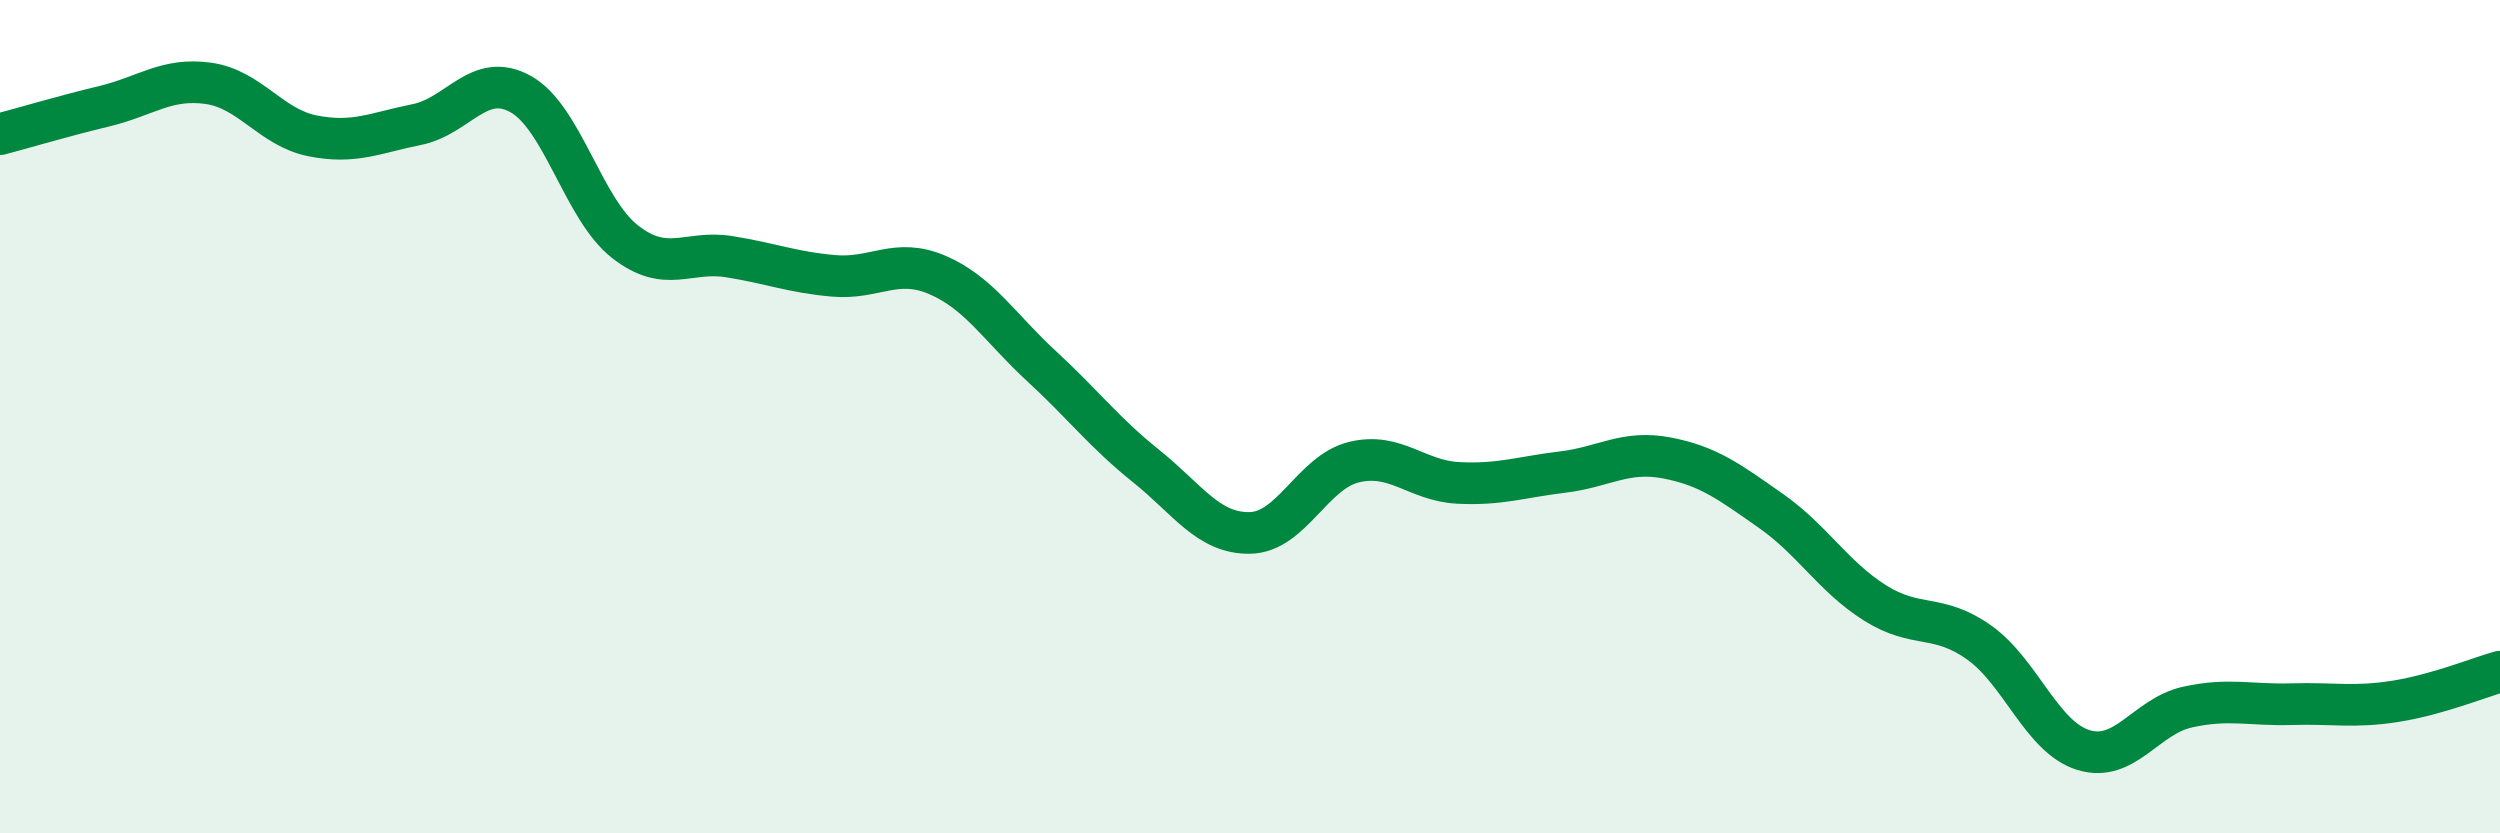 
    <svg width="60" height="20" viewBox="0 0 60 20" xmlns="http://www.w3.org/2000/svg">
      <path
        d="M 0,3.22 C 0.5,3.09 1.5,2.79 2.5,2.55 C 3.5,2.31 4,1.86 5,2 C 6,2.14 6.5,3.06 7.5,3.26 C 8.5,3.46 9,3.19 10,2.99 C 11,2.79 11.5,1.7 12.5,2.26 C 13.5,2.82 14,5.02 15,5.8 C 16,6.58 16.5,6 17.5,6.16 C 18.5,6.32 19,6.53 20,6.62 C 21,6.71 21.5,6.17 22.5,6.6 C 23.5,7.03 24,7.87 25,8.79 C 26,9.71 26.5,10.38 27.5,11.18 C 28.5,11.98 29,12.81 30,12.79 C 31,12.77 31.5,11.33 32.5,11.09 C 33.5,10.85 34,11.54 35,11.59 C 36,11.64 36.5,11.45 37.5,11.33 C 38.5,11.21 39,10.8 40,10.99 C 41,11.18 41.5,11.56 42.5,12.26 C 43.5,12.96 44,13.84 45,14.47 C 46,15.1 46.5,14.71 47.5,15.42 C 48.5,16.13 49,17.69 50,18 C 51,18.31 51.5,17.19 52.5,16.97 C 53.5,16.75 54,16.93 55,16.9 C 56,16.87 56.5,16.99 57.5,16.83 C 58.5,16.67 59.5,16.26 60,16.12L60 20L0 20Z"
        fill="#008740"
        opacity="0.1"
        stroke-linecap="round"
        stroke-linejoin="round"
      />
      <path
        d="M 0,3.22 C 0.5,3.09 1.5,2.79 2.5,2.55 C 3.5,2.31 4,1.86 5,2 C 6,2.14 6.5,3.06 7.5,3.26 C 8.5,3.46 9,3.19 10,2.99 C 11,2.79 11.5,1.7 12.5,2.26 C 13.5,2.82 14,5.02 15,5.8 C 16,6.58 16.5,6 17.5,6.16 C 18.5,6.32 19,6.53 20,6.62 C 21,6.71 21.5,6.17 22.5,6.6 C 23.5,7.03 24,7.87 25,8.79 C 26,9.71 26.5,10.38 27.5,11.18 C 28.5,11.98 29,12.81 30,12.79 C 31,12.77 31.5,11.33 32.5,11.09 C 33.5,10.85 34,11.54 35,11.59 C 36,11.64 36.5,11.45 37.5,11.33 C 38.5,11.21 39,10.8 40,10.99 C 41,11.18 41.5,11.56 42.5,12.26 C 43.5,12.96 44,13.84 45,14.47 C 46,15.1 46.5,14.71 47.5,15.42 C 48.5,16.13 49,17.69 50,18 C 51,18.31 51.5,17.19 52.5,16.97 C 53.5,16.75 54,16.93 55,16.9 C 56,16.87 56.5,16.99 57.5,16.83 C 58.5,16.67 59.5,16.26 60,16.12"
        stroke="#008740"
        stroke-width="1"
        fill="none"
        stroke-linecap="round"
        stroke-linejoin="round"
      />
    </svg>
  